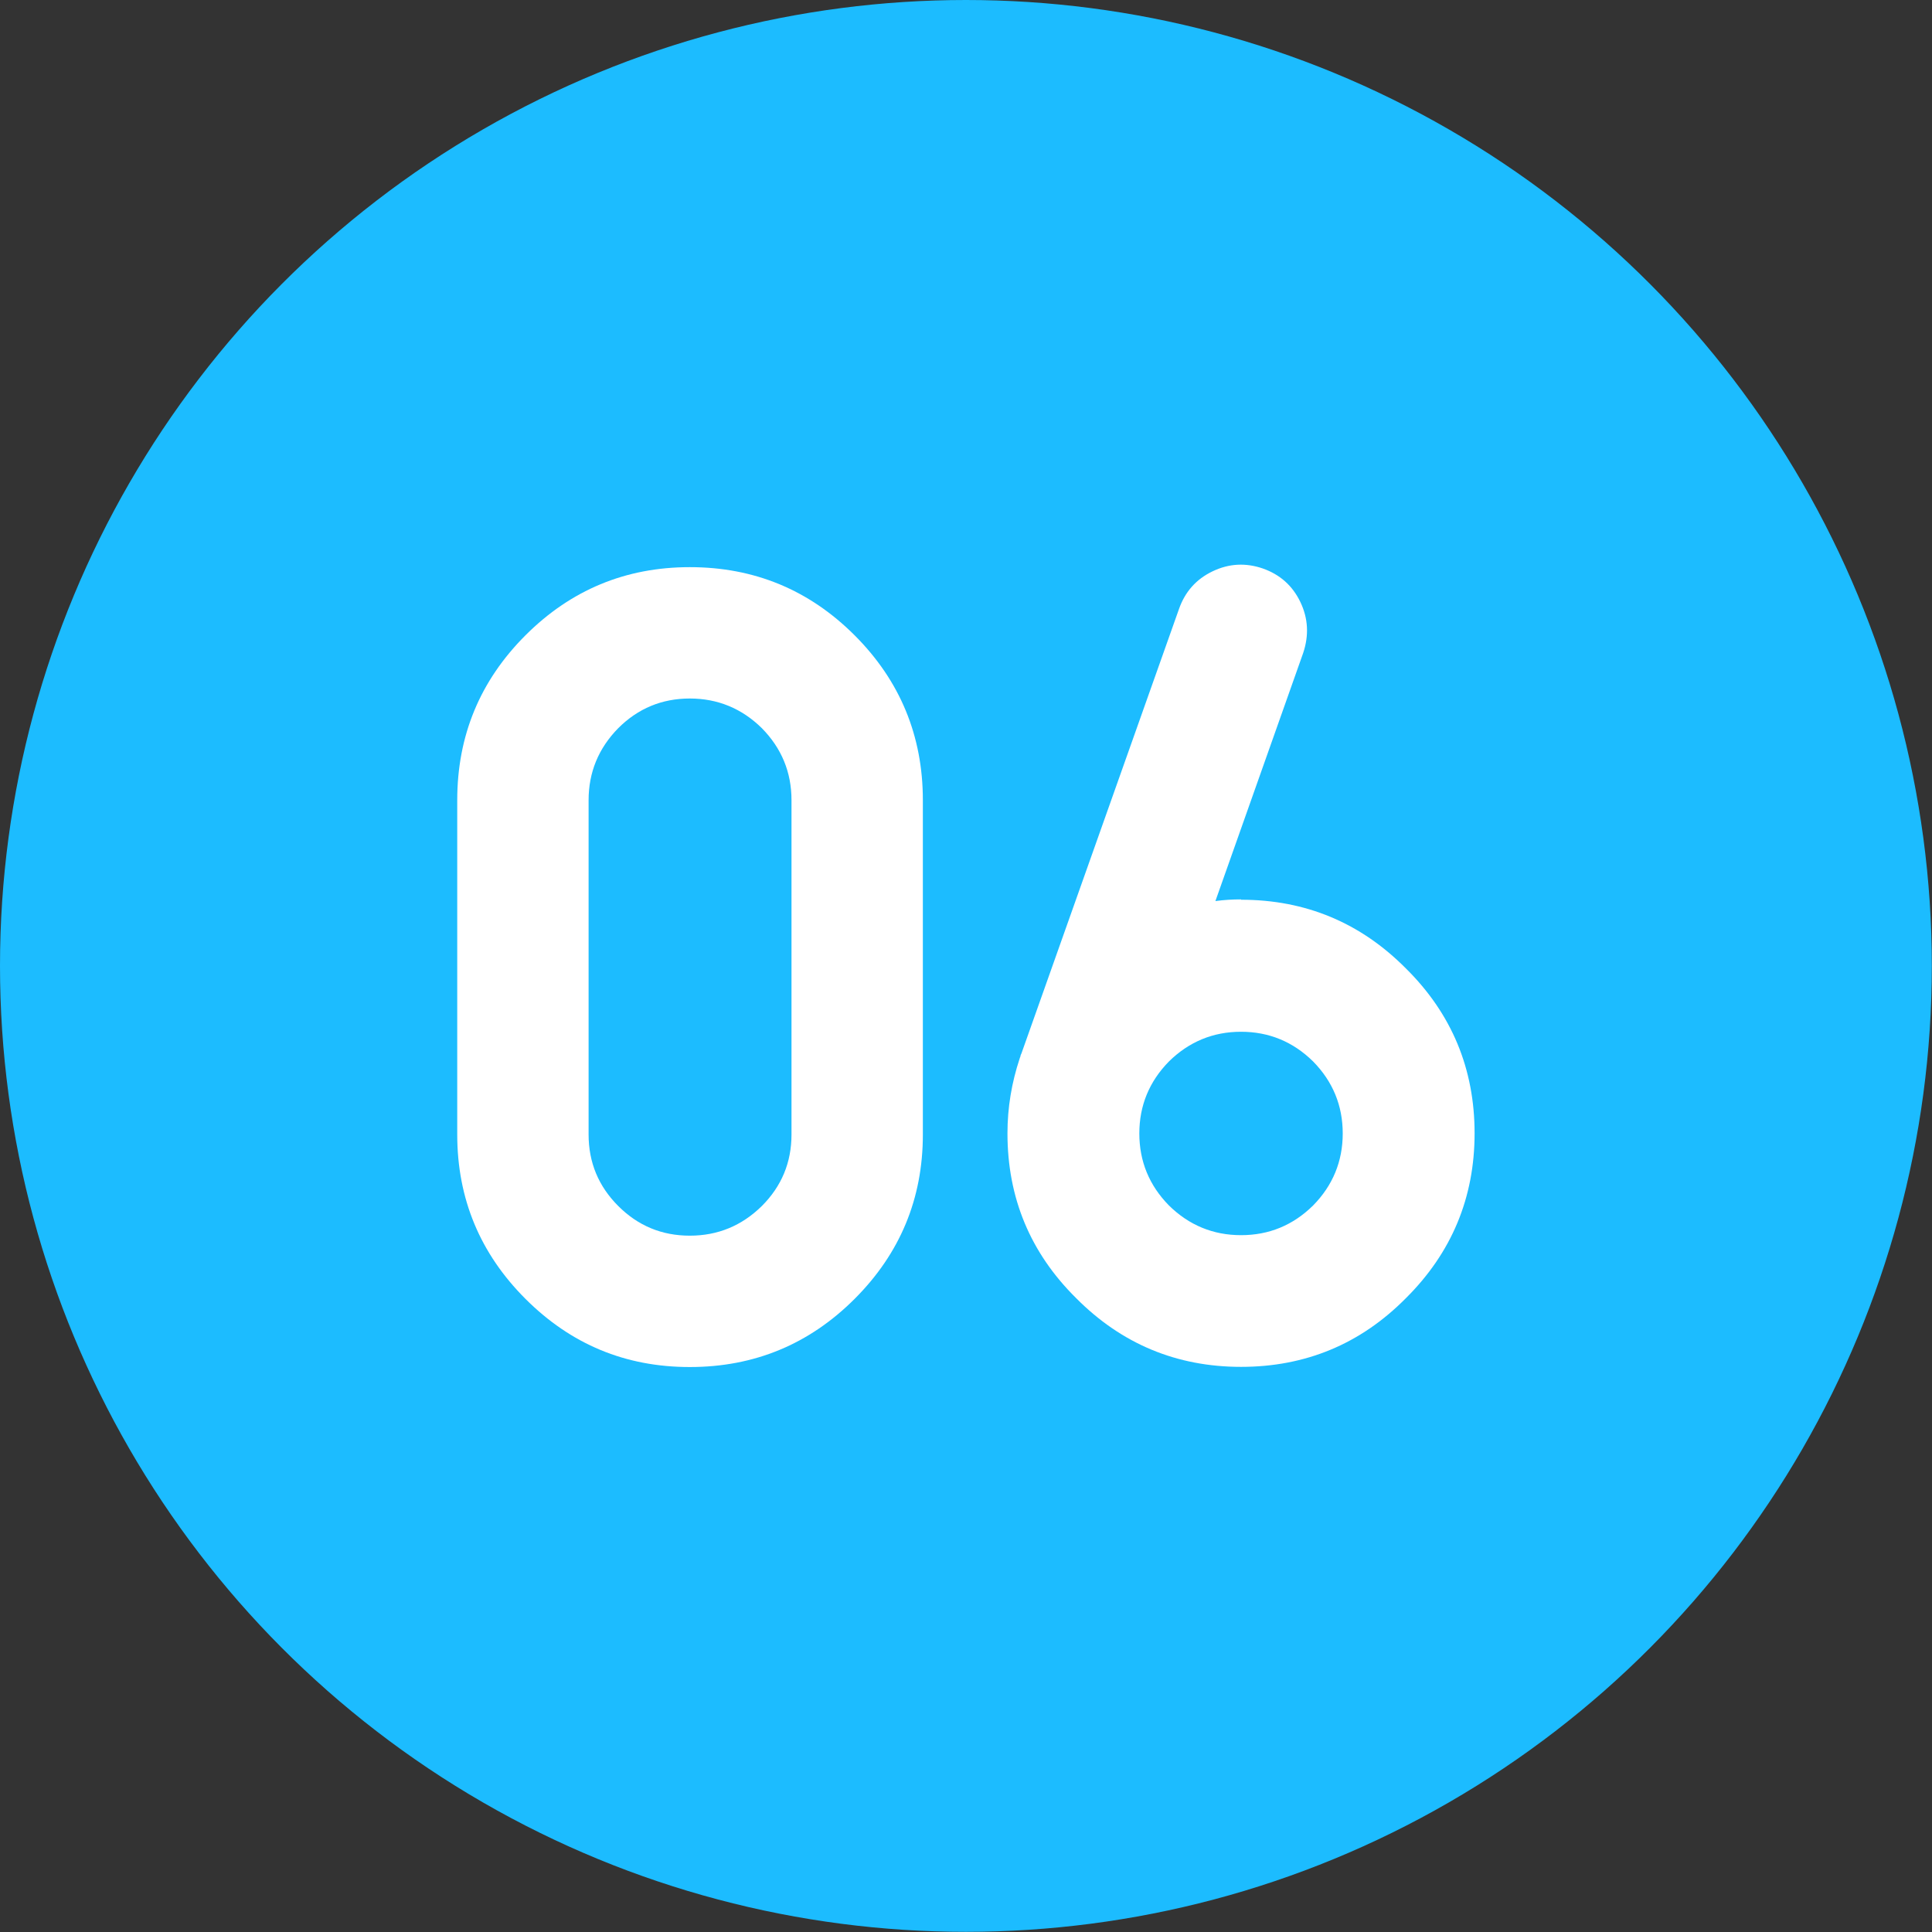 <?xml version="1.0" encoding="UTF-8"?>
<svg id="_レイヤー_2" data-name="レイヤー 2" xmlns="http://www.w3.org/2000/svg" viewBox="0 0 115.31 115.31">
  <rect x="0" y="0" width="115.31" height="115.31" fill="#333333" stroke="none"/>
  <defs>
    <style>
      .cls-1 {
        fill: #fff;
      }

      .cls-2 {
        fill: #1cbcff;
      }

      .cls-3 {
        isolation: isolate;
      }
    </style>
  </defs>
  <g id="_レイヤー_1-2" data-name="レイヤー 1">
    <g>
      <circle id="_楕円形_30" data-name="楕円形 30" class="cls-2" cx="57.65" cy="57.65" r="57.65"/>
      <g id="_01" data-name=" 01" class="cls-3">
        <g class="cls-3">
          <path class="cls-1" d="m41.17,33.85c3.85,0,7.13,1.36,9.84,4.07s4.07,6,4.07,9.84v19.95c0,3.83-1.36,7.1-4.07,9.81s-5.99,4.07-9.84,4.07-7.1-1.36-9.81-4.07-4.07-5.98-4.07-9.81v-19.95c0-3.85,1.36-7.13,4.07-9.84s5.98-4.07,9.81-4.07Zm6.07,13.91c0-1.67-.59-3.1-1.77-4.3-1.2-1.18-2.64-1.77-4.3-1.77s-3.09.59-4.27,1.77c-1.18,1.2-1.77,2.64-1.77,4.3v19.95c0,1.67.59,3.09,1.77,4.27,1.18,1.18,2.6,1.77,4.27,1.77s3.1-.59,4.3-1.77c1.18-1.18,1.77-2.6,1.77-4.27v-19.95Z"/>
          <path class="cls-1" d="m74.07,53.7c3.85,0,7.13,1.37,9.84,4.1,2.74,2.71,4.1,6,4.1,9.84s-1.37,7.13-4.1,9.84c-2.71,2.74-6,4.1-9.84,4.1s-7.13-1.37-9.84-4.1c-2.74-2.71-4.1-5.99-4.1-9.84,0-1.54.25-3.02.73-4.47.02-.07.03-.09.03-.07l.03-.13c.04-.09.07-.14.07-.17l9.38-26.46c.36-1.02,1.02-1.77,2-2.24.98-.47,1.98-.52,3-.17,1.02.36,1.77,1.02,2.24,2,.47.98.52,1.99.17,3.04l-5.24,14.81c.51-.07,1.02-.1,1.53-.1Zm0,20.02c1.67,0,3.1-.59,4.3-1.77,1.18-1.2,1.77-2.64,1.77-4.3s-.59-3.1-1.77-4.3c-1.2-1.18-2.64-1.77-4.3-1.77s-3.1.59-4.3,1.77c-1.18,1.2-1.77,2.64-1.77,4.3s.59,3.1,1.77,4.3c1.2,1.18,2.64,1.77,4.3,1.77Z"/>
        </g>
      </g>
    </g>
  </g>
</svg>